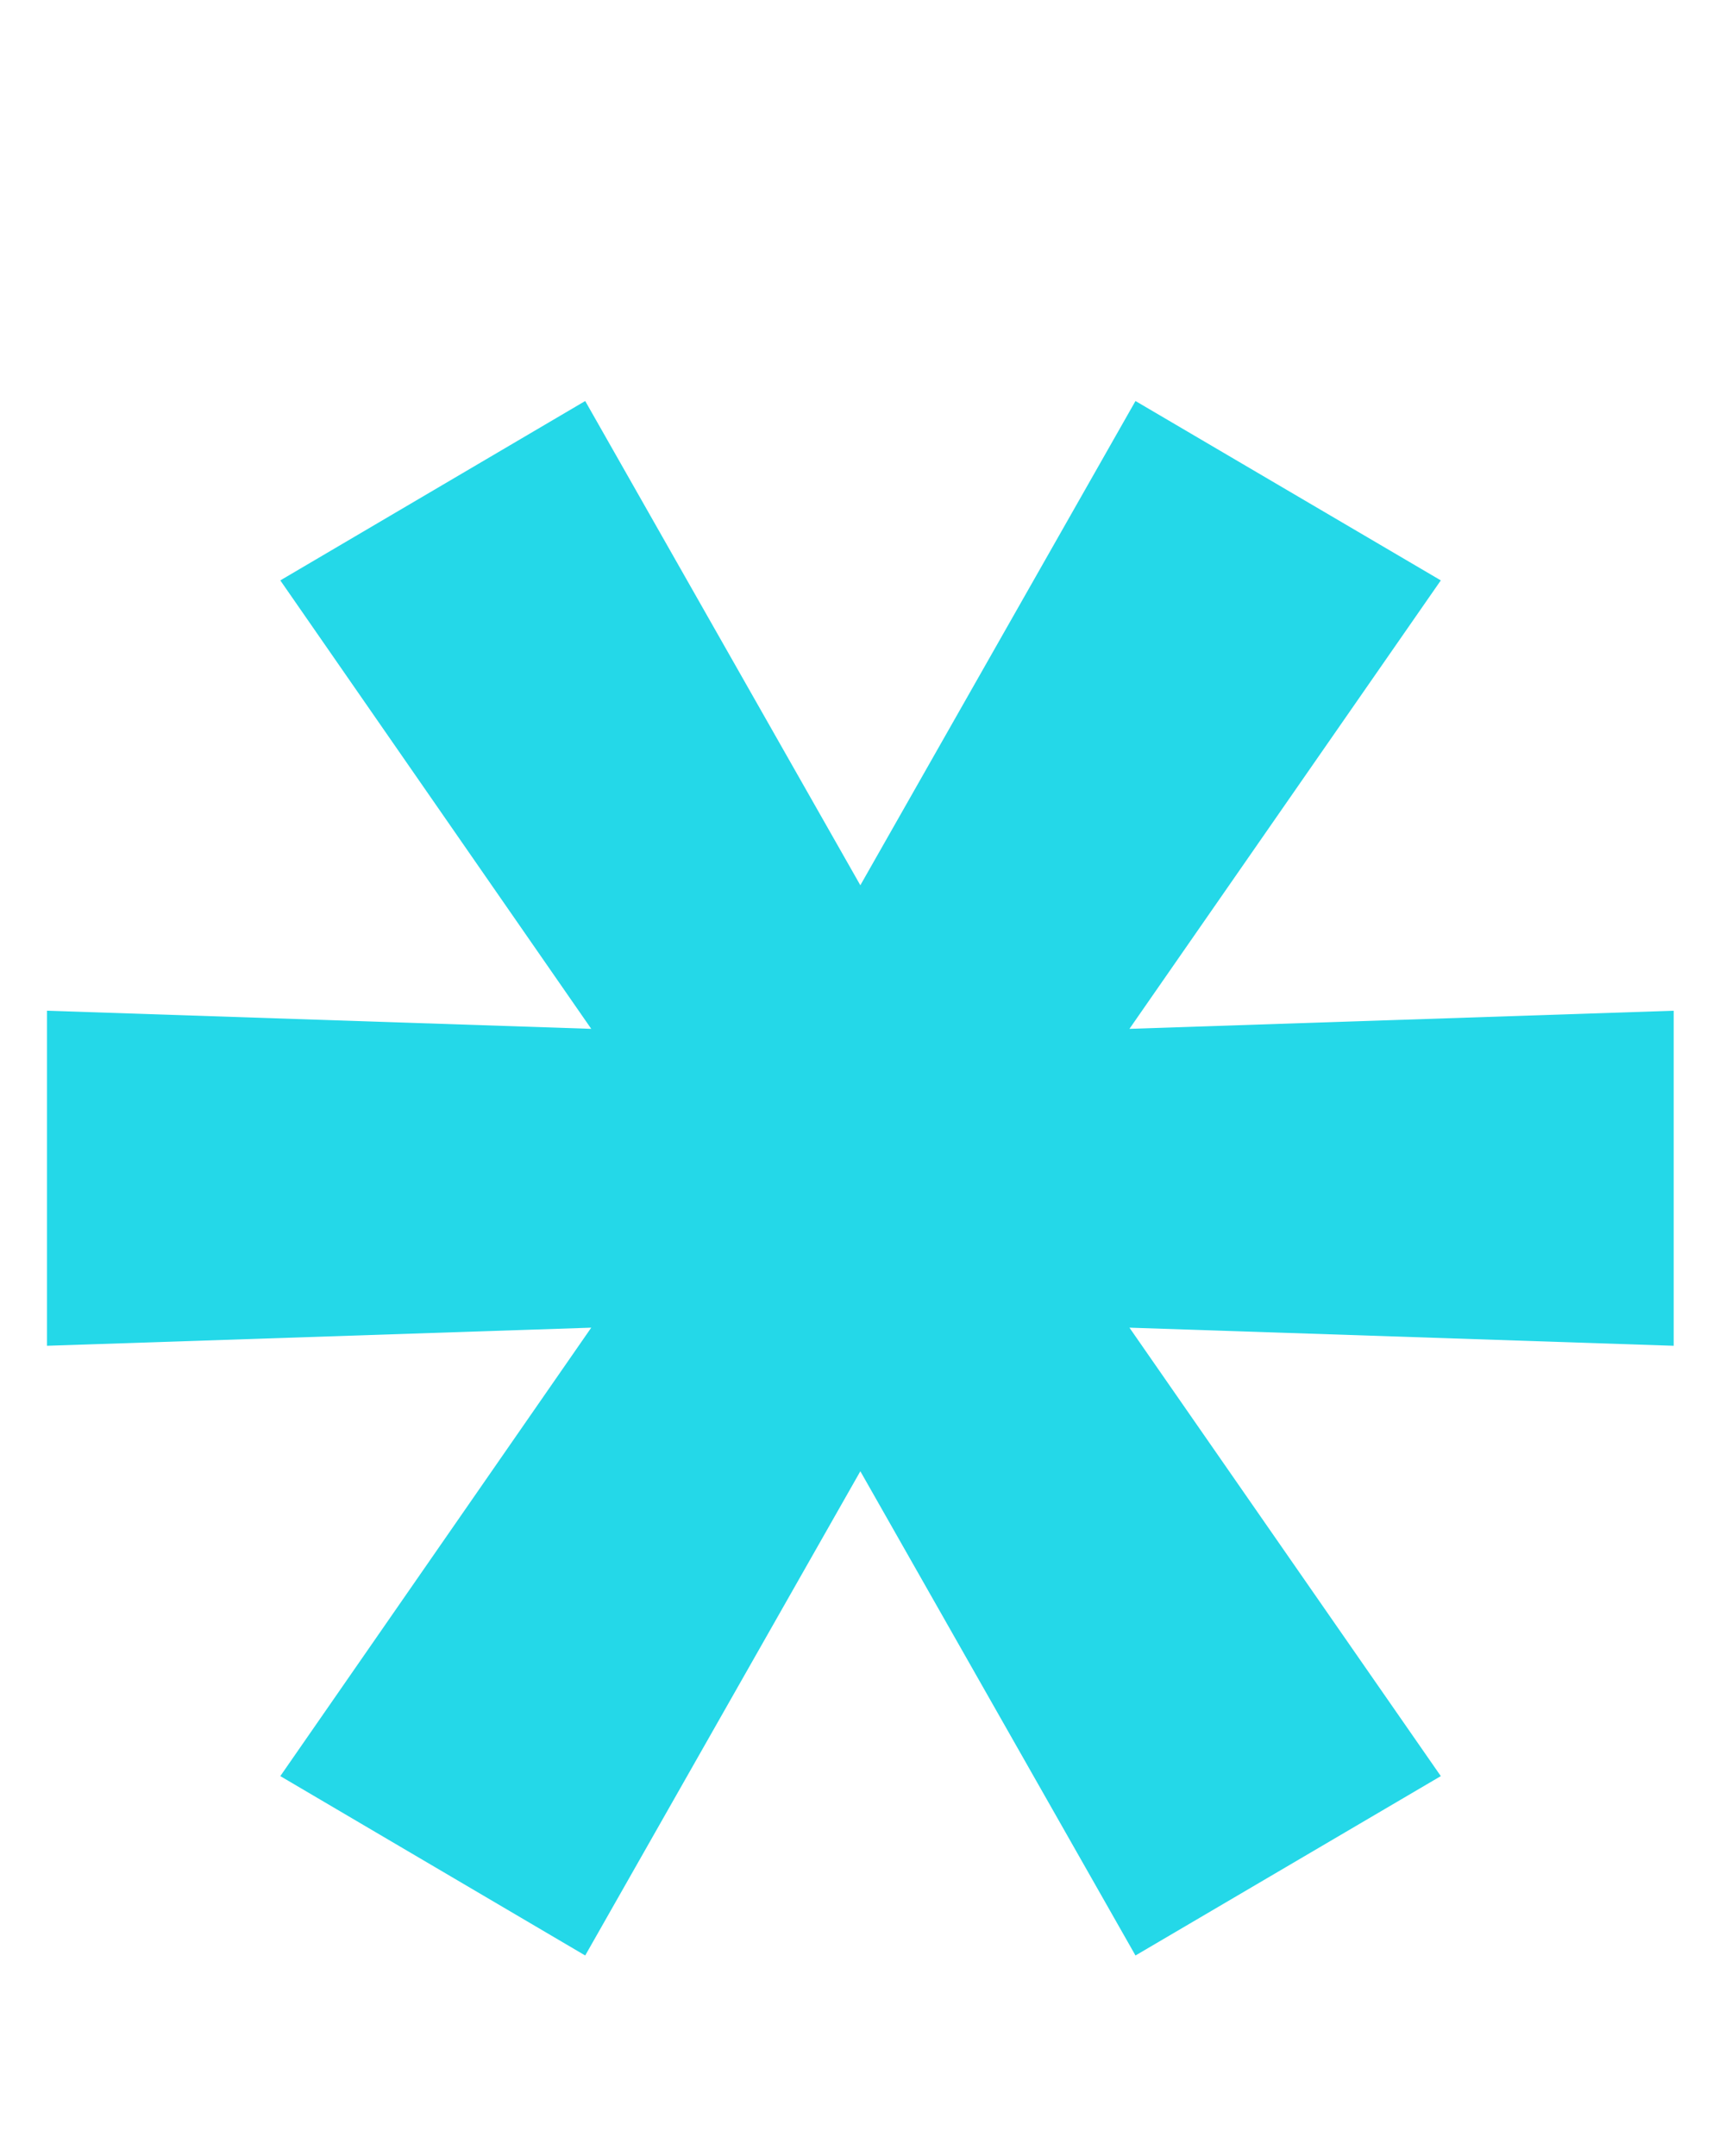 <?xml version="1.0" encoding="UTF-8"?> <svg xmlns="http://www.w3.org/2000/svg" width="4" height="5" viewBox="0 0 4 5" fill="none"><path d="M2.619 2.386L3.881 2.344V3.121L2.619 3.079L3.341 4.119L2.633 4.535L1.995 3.412L1.357 4.535L0.65 4.119L1.371 3.079L0.109 3.121V2.344L1.371 2.386L0.65 1.346L1.357 0.93L1.995 2.053L2.633 0.93L3.341 1.346L2.619 2.386Z" fill="#24D8E8"></path></svg> 